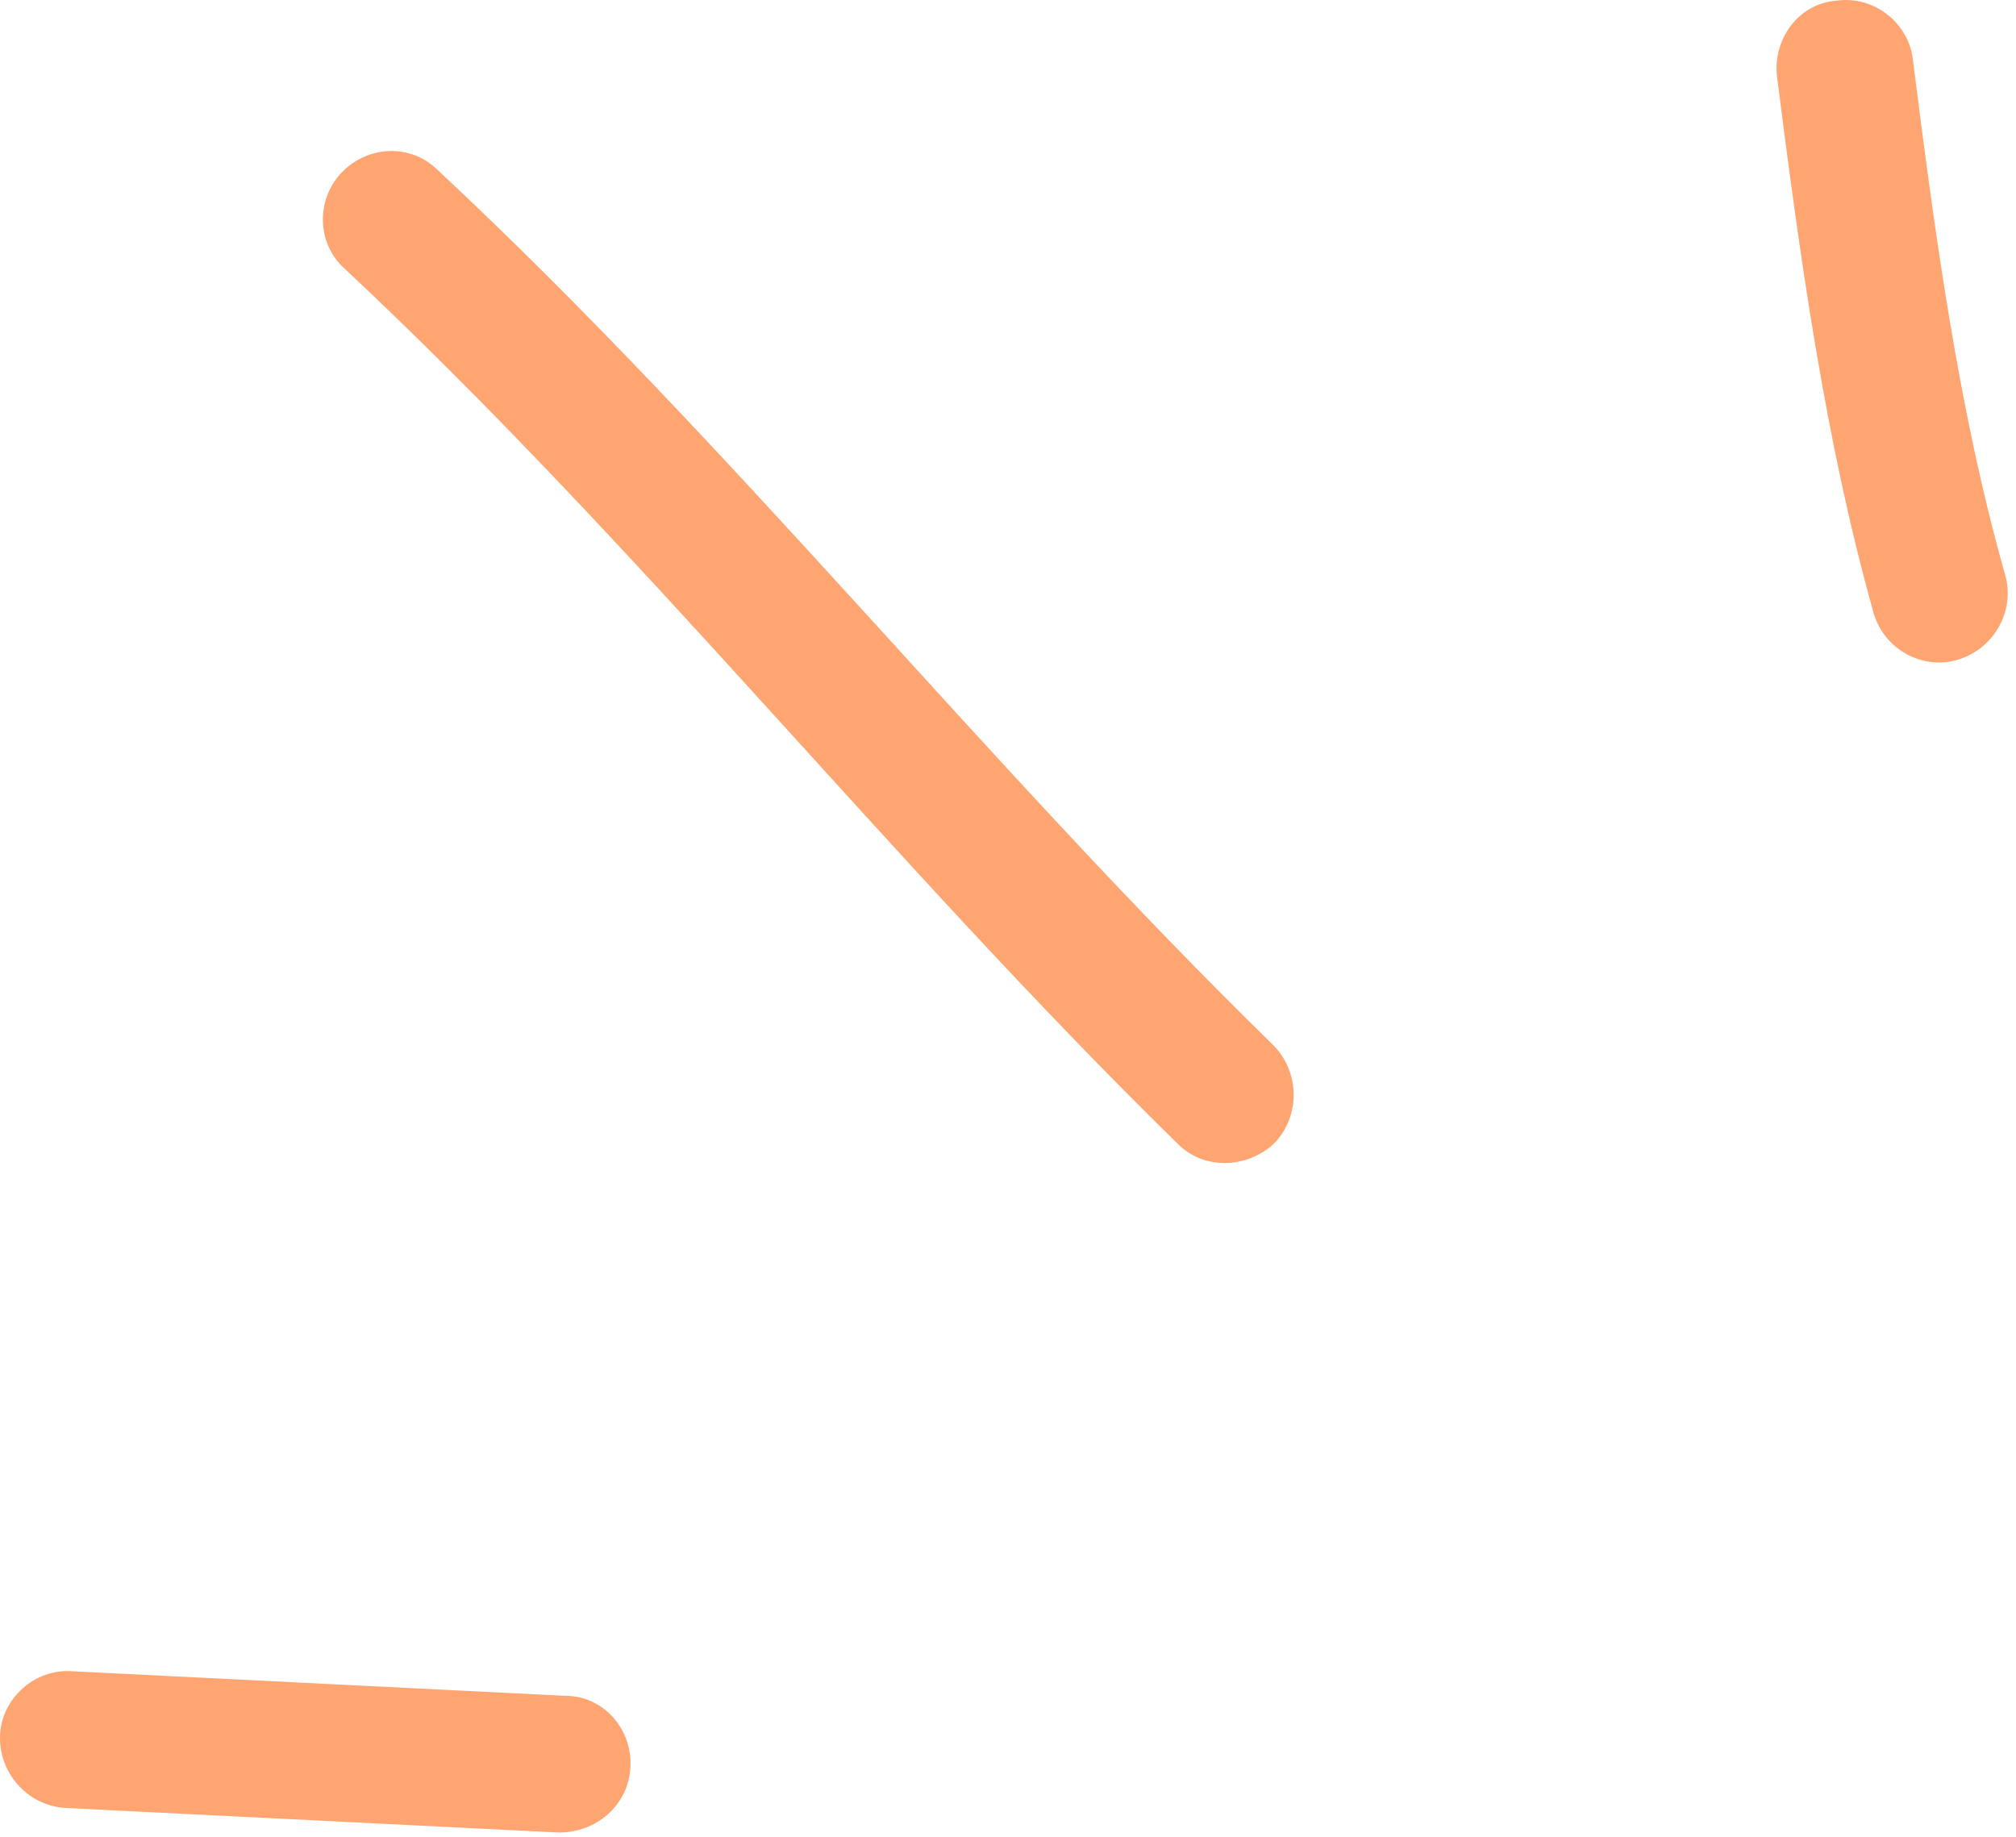 <svg width="45" height="41" viewBox="0 0 45 41" fill="none" xmlns="http://www.w3.org/2000/svg">
<path fill-rule="evenodd" clip-rule="evenodd" d="M41.822 13.686C40.726 9.78 40.173 5.691 39.667 1.724C39.561 0.87 40.153 0.077 40.988 0.016C41.824 -0.106 42.588 0.504 42.694 1.298C43.181 5.142 43.703 9.109 44.758 12.832C44.987 13.625 44.516 14.48 43.706 14.724C42.896 14.968 42.052 14.48 41.822 13.686Z" fill="#FFA572"/>
<path fill-rule="evenodd" clip-rule="evenodd" d="M26.282 25.525C19.867 19.239 14.278 12.16 7.692 5.996C7.076 5.447 7.043 4.471 7.618 3.86C8.193 3.25 9.159 3.189 9.774 3.799C16.38 9.963 21.987 17.043 28.421 23.328C29.021 23.939 29.03 24.915 28.439 25.525C27.849 26.074 26.882 26.135 26.282 25.525Z" fill="#FFA572"/>
<path fill-rule="evenodd" clip-rule="evenodd" d="M1.609 37.304C5.28 37.487 8.951 37.67 12.623 37.853C13.464 37.853 14.114 38.586 14.073 39.44C14.031 40.294 13.316 40.904 12.474 40.904C8.796 40.721 5.119 40.538 1.443 40.355C0.602 40.294 -0.043 39.562 0.002 38.708C0.048 37.914 0.768 37.243 1.609 37.304Z" fill="#FFA572"/>
</svg>
